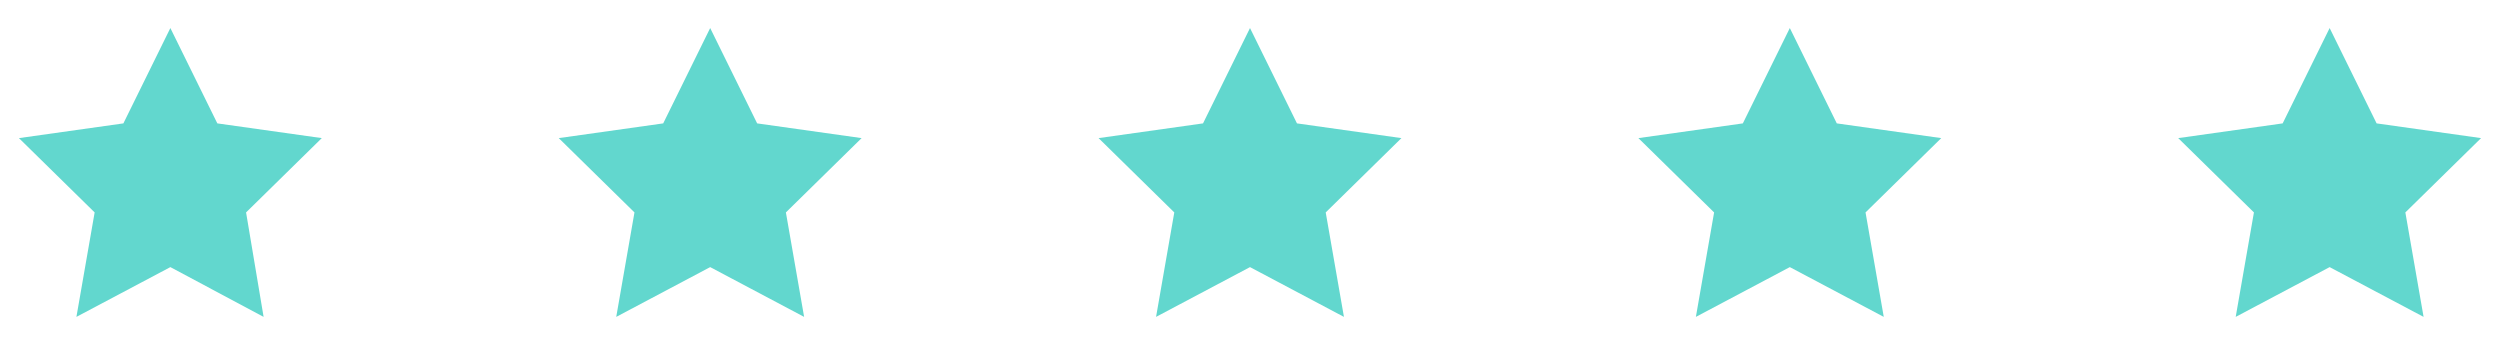 <?xml version="1.0" encoding="utf-8"?>
<!-- Generator: Adobe Illustrator 25.2.1, SVG Export Plug-In . SVG Version: 6.00 Build 0)  -->
<svg version="1.1" id="Layer_1" xmlns="http://www.w3.org/2000/svg" xmlns:xlink="http://www.w3.org/1999/xlink" x="0px" y="0px"
	 viewBox="0 0 356.6 49.2" style="enable-background:new 0 0 356.6 49.2;" xml:space="preserve">
<style type="text/css">
	.st0{fill:#62D7CE;}
</style>
<g>
	<polygon class="st0" points="24.3,4 31,17.6 45.9,19.7 35.1,30.3 37.6,45.2 24.3,38.1 10.9,45.2 13.5,30.3 2.7,19.7 17.6,17.6 	"/>
	<polygon class="st0" points="101.3,4 108,17.6 122.9,19.7 112.1,30.3 114.7,45.2 101.3,38.1 87.9,45.2 90.5,30.3 79.7,19.7 
		94.6,17.6 	"/>
	<polygon class="st0" points="178.3,4 185,17.6 199.9,19.7 189.1,30.3 191.7,45.2 178.3,38.1 164.9,45.2 167.5,30.3 156.7,19.7 
		171.6,17.6 	"/>
	<polygon class="st0" points="255.3,4 262,17.6 276.9,19.7 266.1,30.3 268.7,45.2 255.3,38.1 241.9,45.2 244.5,30.3 233.7,19.7 
		248.6,17.6 	"/>
	<polygon class="st0" points="332.3,4 339,17.6 353.9,19.7 343.1,30.3 345.7,45.2 332.3,38.1 318.9,45.2 321.5,30.3 310.7,19.7 
		325.6,17.6 	"/>
</g>
</svg>
